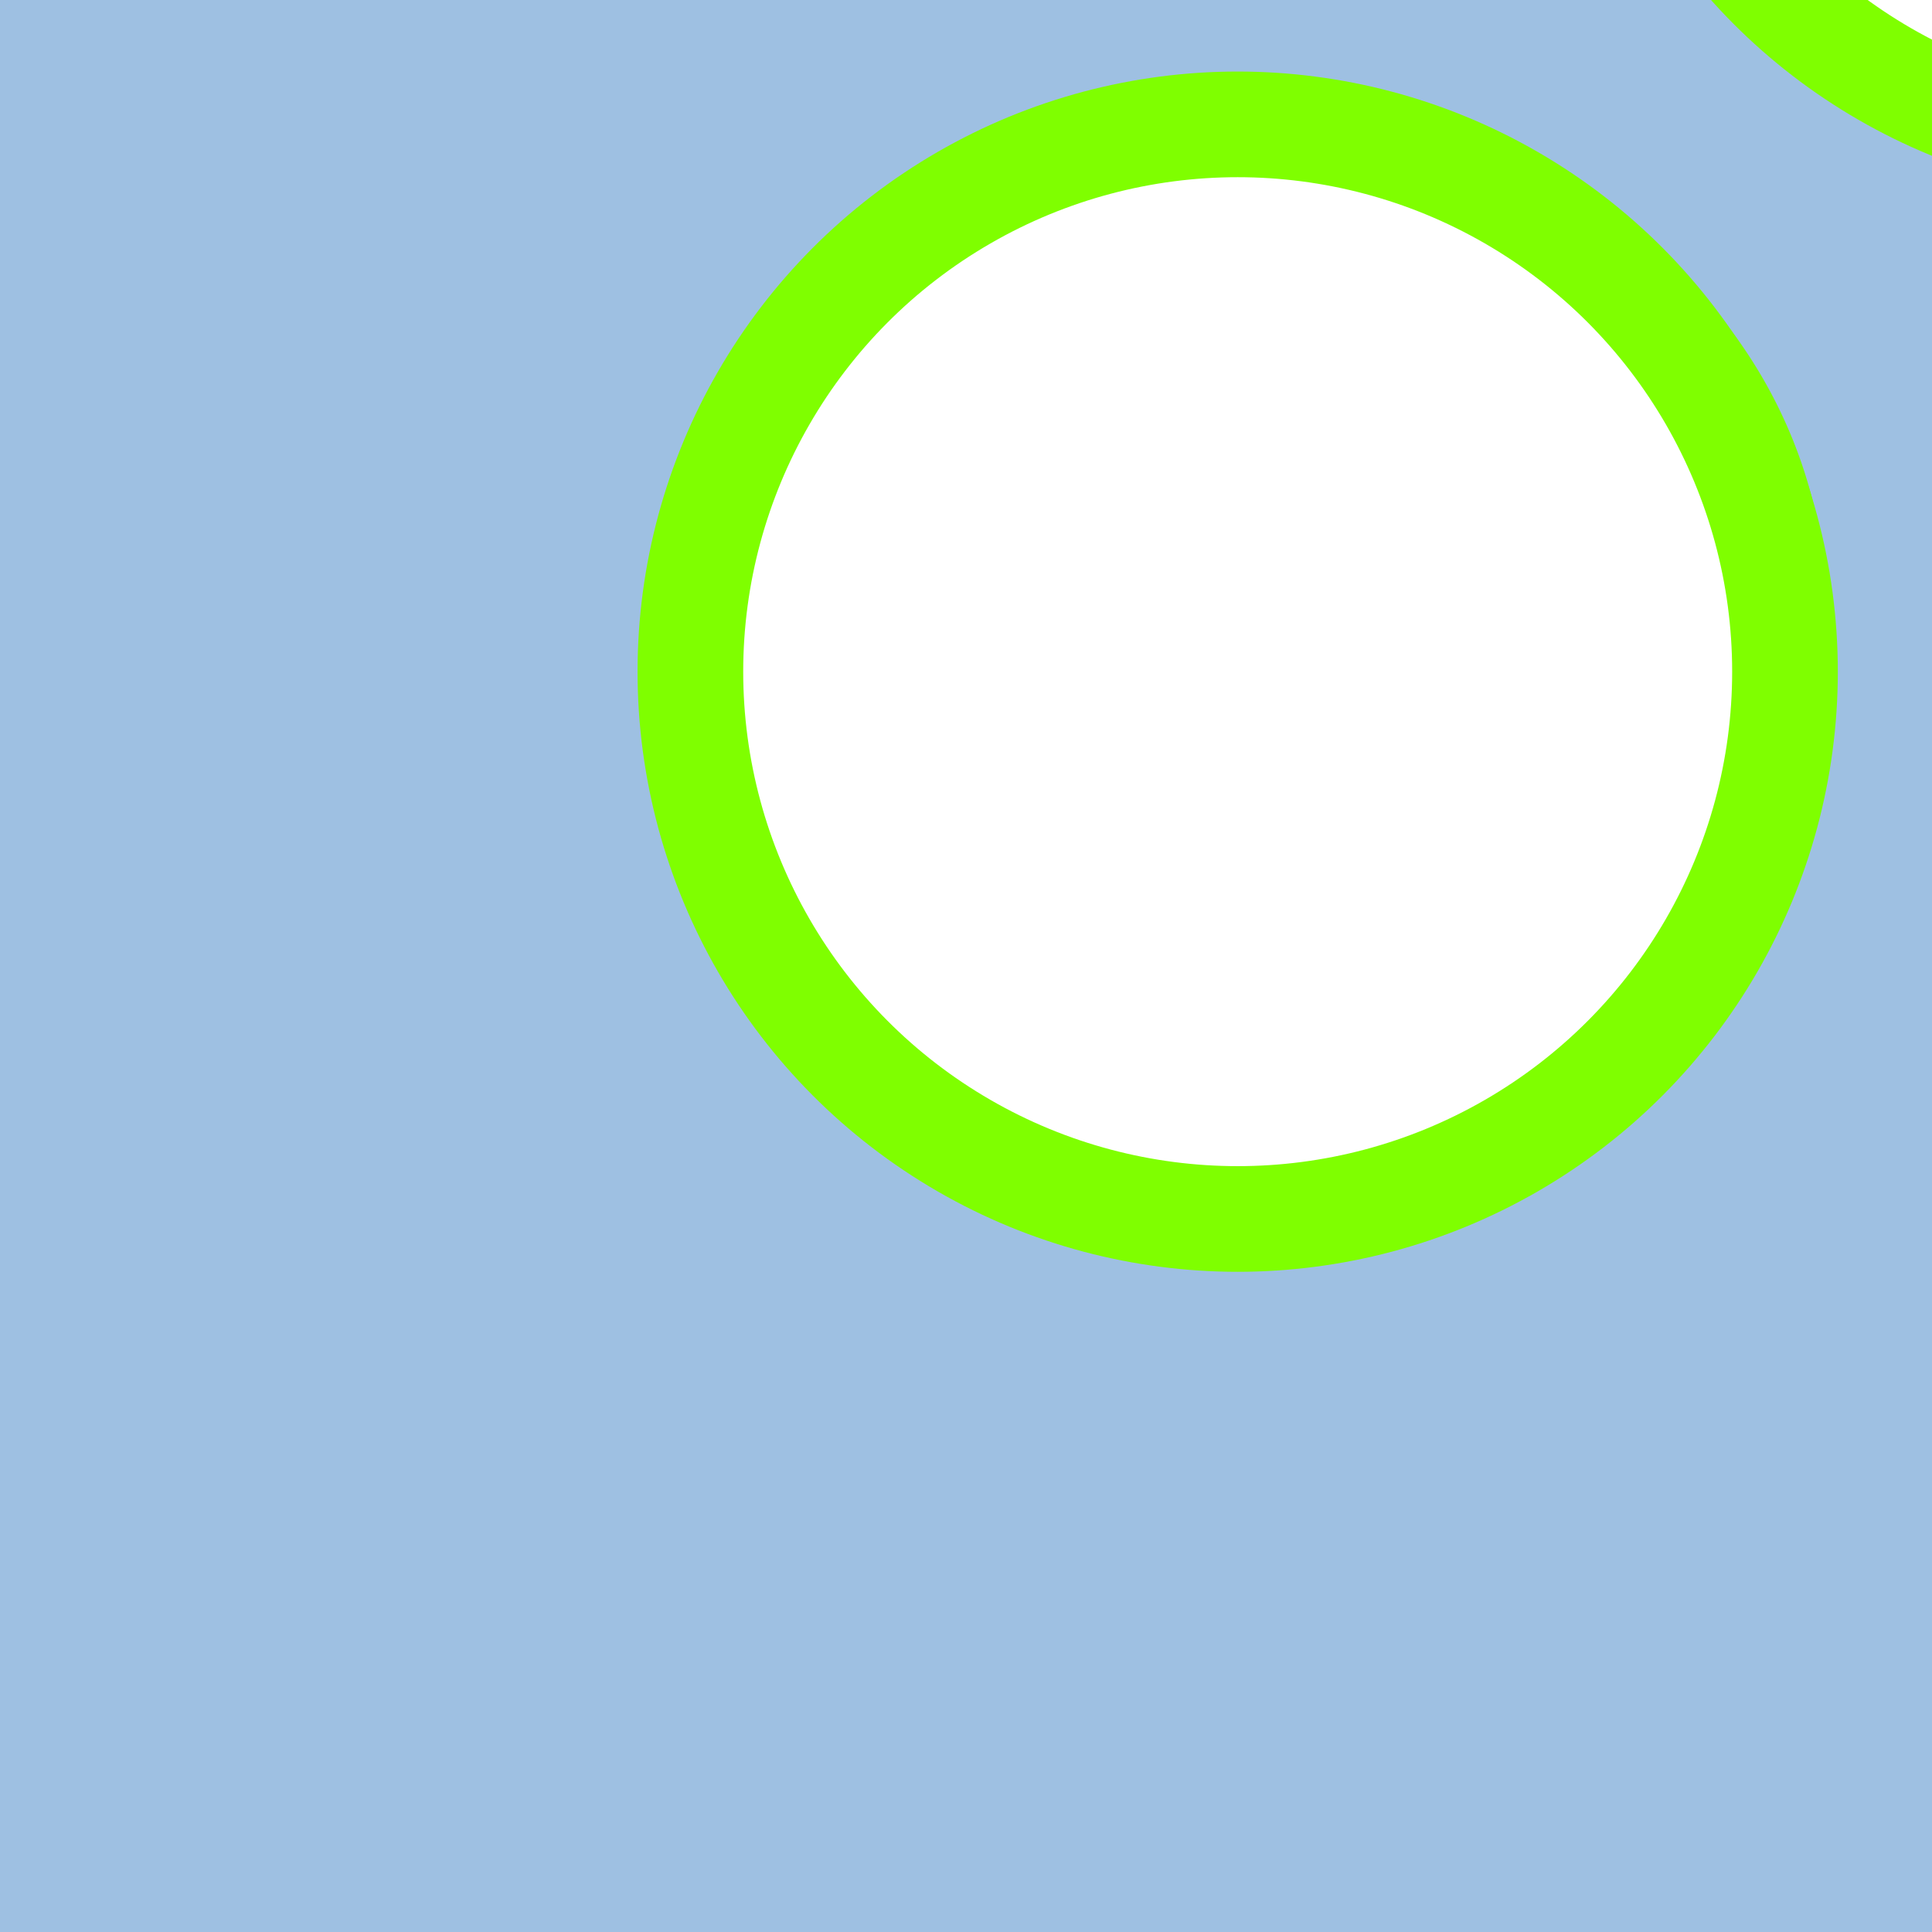 <?xml version="1.0"?><svg width="128" height="128" xmlns="http://www.w3.org/2000/svg">
 <rect width="100%" height="100%" fill="#333333" stroke="none"/>
 <title>New rocket</title>
 <g>
  <title>Layer 1</title>
  <g id="layer1" transform="rotate(-7.63 50.04 80.017)">
   <path d="m-125.33,146.821l110.959,96.116c142.633,-106.951 324.08,-200.104 333.991,-407.893c-231.829,15.556 -334.661,177.969 -444.95,311.776l0,0z" id="path3297" stroke-miterlimit="4" stroke-linejoin="bevel" stroke-width="4" stroke="#7fff00" fill-rule="evenodd" fill="#9ab4ce" stroke-linecap="square"/>
   <path id="path3301" d="m248.972,-57.978a24.437,22.114 0 1 1 -48.874,-42.336a24.437,22.114 0 1 1 48.874,42.336z" stroke-dashoffset="0" stroke-miterlimit="4" marker-end="none" marker-mid="none" marker-start="none" stroke-linejoin="bevel" stroke-width="4" stroke="#7fff00" fill-rule="evenodd" fill="#9ab4ce" stroke-linecap="square"/>
   <path d="m181.454,4.403a24.437,22.114 0 1 1 -48.874,-42.336a24.437,22.114 0 1 1 48.874,42.336z" id="path3303" stroke-dashoffset="0" stroke-miterlimit="4" marker-end="none" marker-mid="none" marker-start="none" stroke-linejoin="bevel" stroke-width="4" stroke="#7fff00" fill-rule="evenodd" fill="#9ab4ce" stroke-linecap="square"/>
   <path id="path3305" d="m113.011,67.638a24.437,22.114 0 1 1 -48.874,-42.336a24.437,22.114 0 1 1 48.874,42.336z" stroke-dashoffset="0" stroke-miterlimit="4" marker-end="none" marker-mid="none" marker-start="none" stroke-linejoin="bevel" stroke-width="4" stroke="#7fff00" fill-rule="evenodd" fill="#9ab4ce" stroke-linecap="square"/>
   <path d="m-125.33,146.821l-94.21,29.231c20.376,-54.044 52.619,-123.907 96.131,-147.776c28.589,-15.682 96.839,-3.999 96.839,-3.999l-98.759,122.543l-0,0z" id="path3307" stroke-miterlimit="4" stroke-linejoin="bevel" stroke-width="4" stroke="#7fff00" fill-rule="evenodd" fill="#9ab4ce" stroke-linecap="square"/>
   <path id="path3309" d="m-10.988,239.812l-29.623,85.179c59.723,-19.96 136.738,-51.041 162.003,-90.715c16.599,-26.067 1.347,-86.716 1.347,-86.716l-133.727,92.253l-0,0z" stroke-miterlimit="4" stroke-linejoin="bevel" stroke-width="4" stroke="#7fff00" fill-rule="evenodd" fill="#9ab4ce" stroke-linecap="square"/>
  </g>
  <g transform="rotate(-7.63 50.04 80.017)" id="svg_8">
   <path d="m-125.33,146.821l110.959,96.116c142.633,-106.951 324.08,-200.104 333.991,-407.893c-231.829,15.556 -334.661,177.969 -444.95,311.776l0,0z" stroke-miterlimit="4" stroke-linejoin="bevel" stroke-width="7" stroke="#7fff00" fill-rule="evenodd" fill="#9ec0e2" stroke-linecap="square" id="svg_9"/>
   <path d="m248.972,-57.978a24.437,22.114 0 1 1 -48.874,-42.336a24.437,22.114 0 1 1 48.874,42.336z" stroke-dashoffset="0" stroke-miterlimit="4" marker-end="none" marker-mid="none" marker-start="none" stroke-linejoin="bevel" stroke-width="7" stroke="#7fff00" fill-rule="evenodd" fill="#9ec0e2" stroke-linecap="square" id="svg_10"/>
   <path d="m181.454,4.403a24.437,22.114 0 1 1 -48.874,-42.336a24.437,22.114 0 1 1 48.874,42.336z" stroke-dashoffset="0" stroke-miterlimit="4" marker-end="none" marker-mid="none" marker-start="none" stroke-linejoin="bevel" stroke-width="7" stroke="#7fff00" fill-rule="evenodd" fill="#9ec0e2" stroke-linecap="square" id="svg_11"/>
   <path d="m113.011,67.638a24.437,22.114 0 1 1 -48.874,-42.336a24.437,22.114 0 1 1 48.874,42.336z" stroke-dashoffset="0" stroke-miterlimit="4" marker-end="none" marker-mid="none" marker-start="none" stroke-linejoin="bevel" stroke-width="7" stroke="#7fff00" fill-rule="evenodd" fill="#9ec0e2" stroke-linecap="square" id="svg_12"/>
   <path d="m-125.33,146.821l-94.21,29.231c20.376,-54.044 52.619,-123.907 96.131,-147.776c28.589,-15.682 96.839,-3.999 96.839,-3.999l-98.759,122.543l-0,0z" stroke-miterlimit="4" stroke-linejoin="bevel" stroke-width="7" stroke="#7fff00" fill-rule="evenodd" fill="#9ec0e2" stroke-linecap="square" id="svg_13"/>
   <path d="m-10.988,239.812l-29.623,85.179c59.723,-19.96 136.738,-51.041 162.003,-90.715c16.599,-26.067 1.347,-86.716 1.347,-86.716l-133.727,92.253l-0,0z" stroke-miterlimit="4" stroke-linejoin="bevel" stroke-width="7" stroke="#7fff00" fill-rule="evenodd" fill="#9ec0e2" stroke-linecap="square" id="svg_14"/>
  </g>
  <circle id="svg_2" r="36.26" cy="-98.5" cx="202" stroke-width="7" stroke="#7fff00" fill="#ffffff"/>
  <circle id="svg_3" r="36.26" cy="44.5" cx="82" stroke-width="7" stroke="#7fff00" fill="#ffffff"/>
  <circle id="svg_4" r="36.26" cy="-26.5" cx="143" stroke-width="7" stroke="#7fff00" fill="#ffffff"/>
 </g>
</svg>